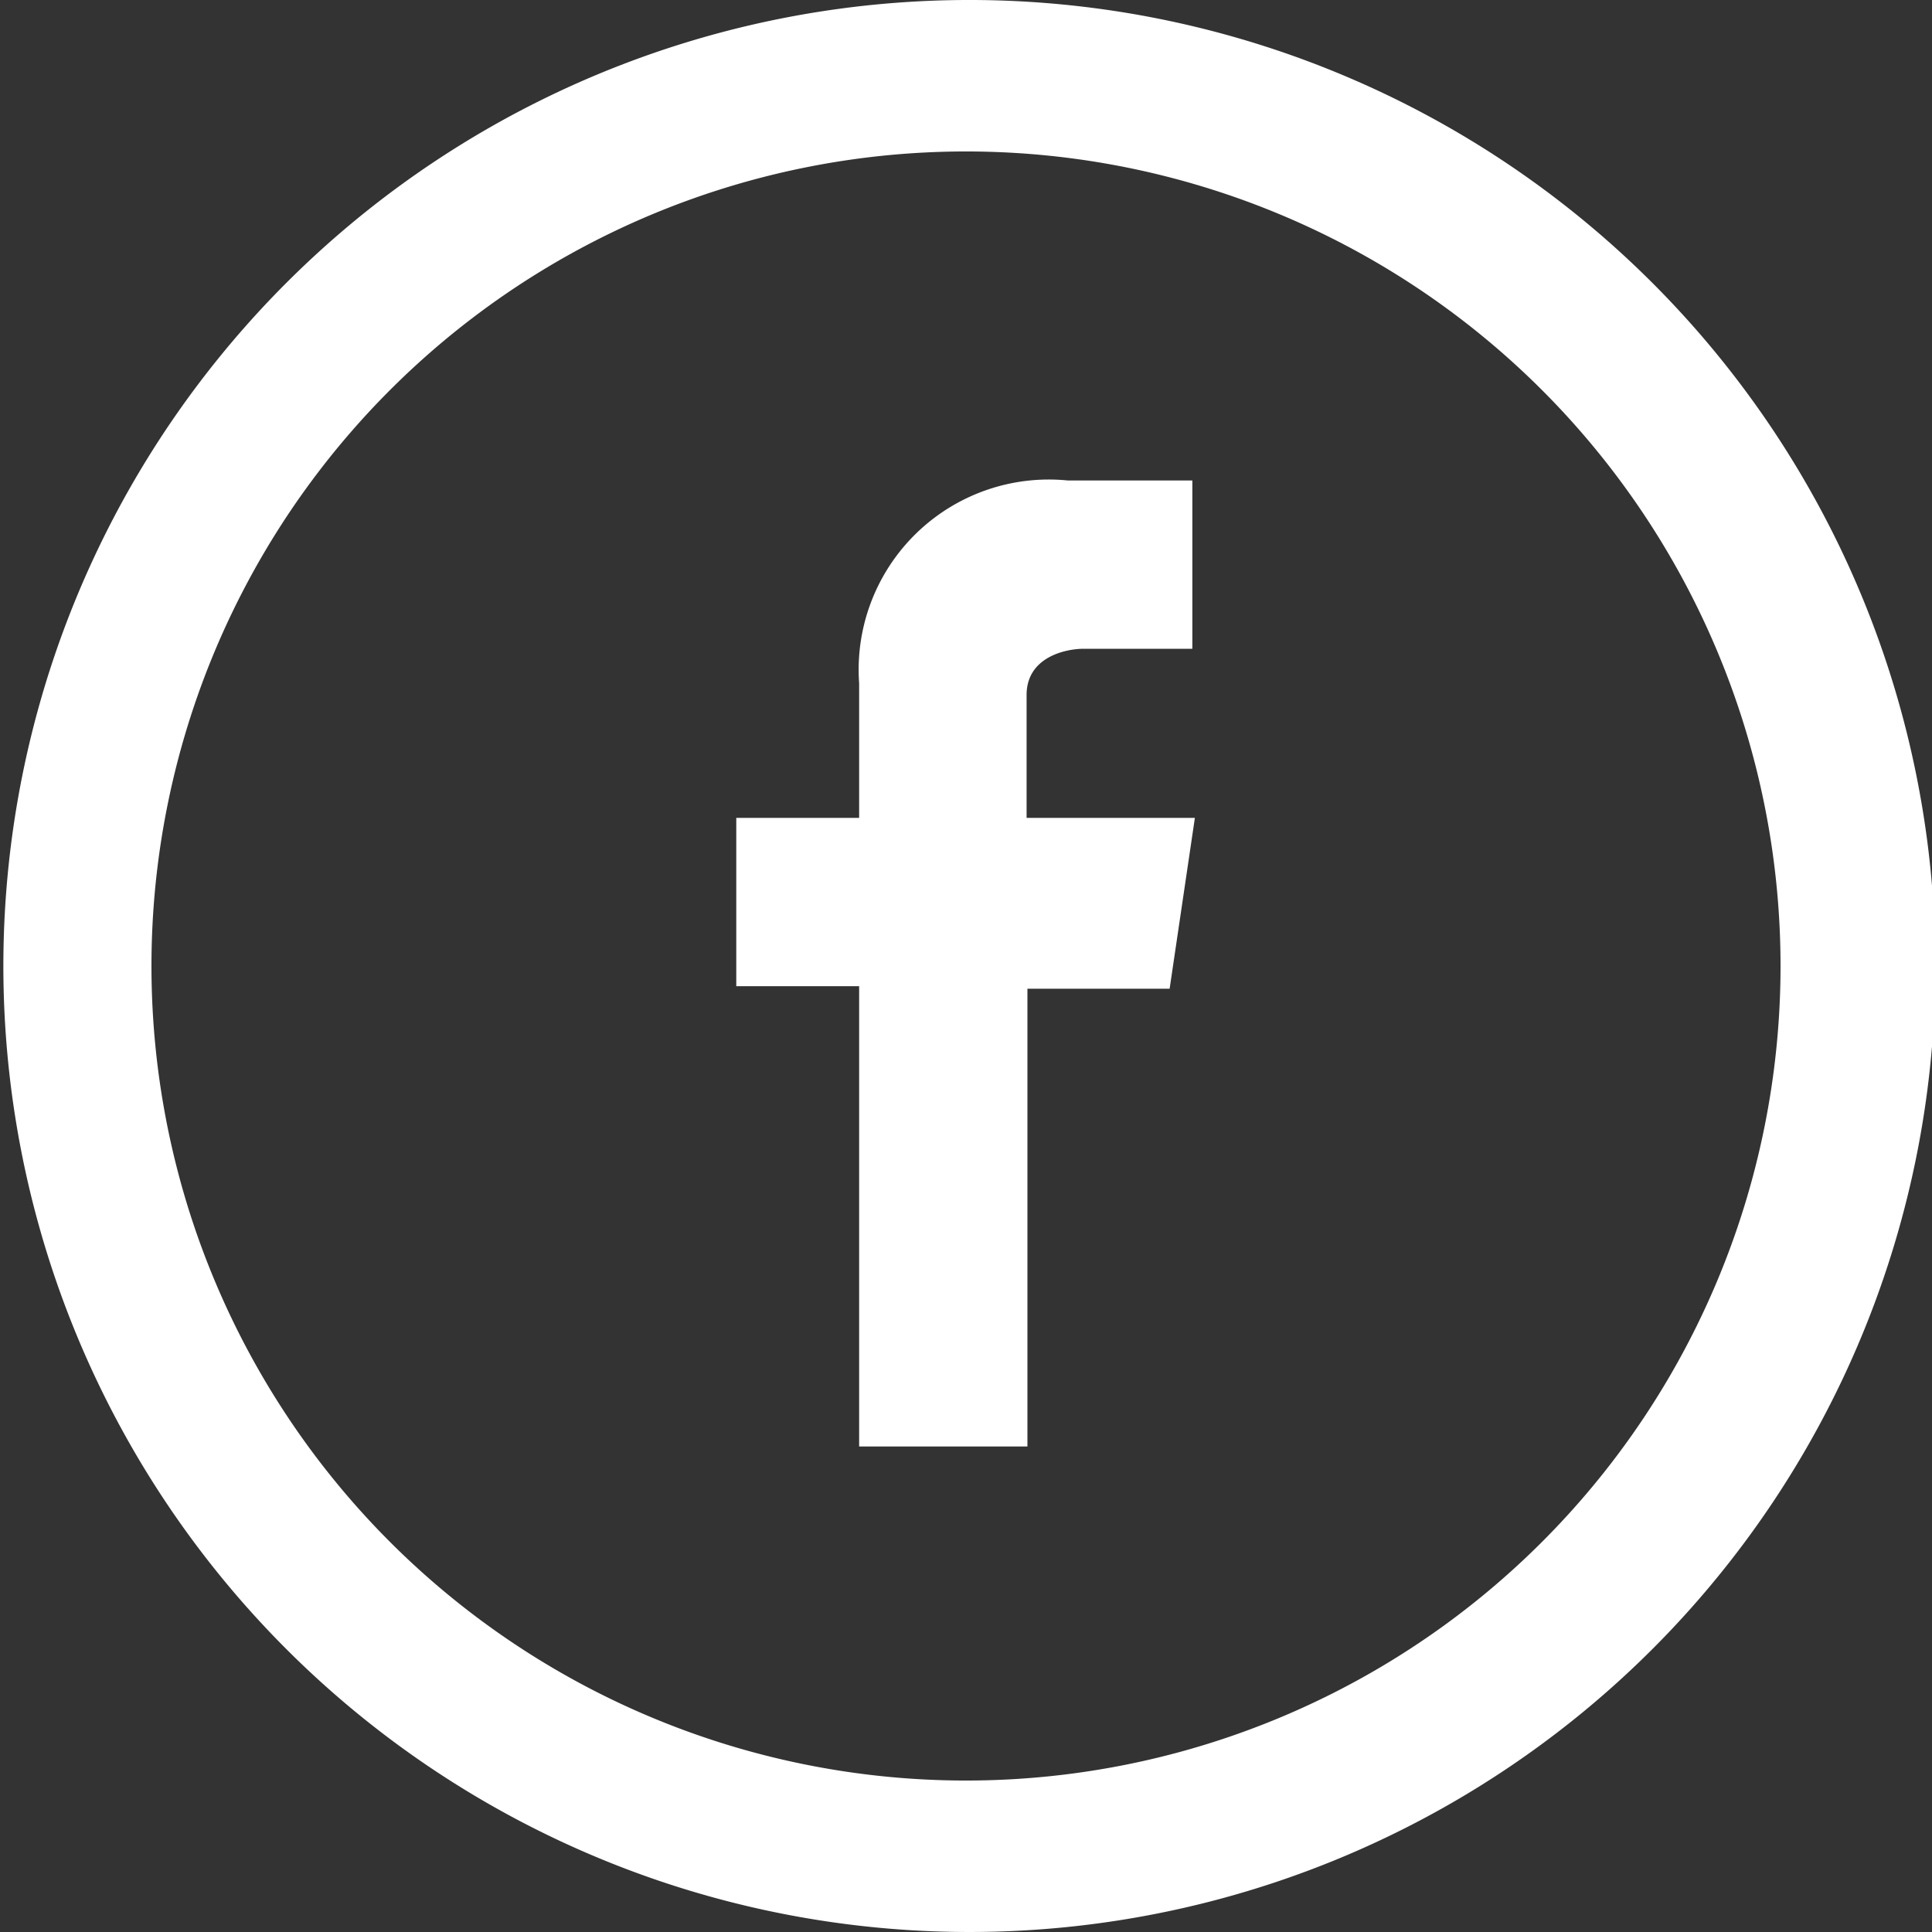 <svg xmlns="http://www.w3.org/2000/svg" viewBox="0 0 22.96 22.96"><rect x="0" y="0" width="22.96" height="22.96" fill="#333333" stroke="none"/><defs><style>.cls-1{fill:#fff}</style></defs><title>Asset 14</title><g id="Layer_2" data-name="Layer 2"><g id="Layer_1-2" data-name="Layer 1"><path class="cls-1" d="M11.48 0A11.48 11.48 0 1 0 23 11.48 11.48 11.48 0 0 0 11.48 0zm0 21.16a9.68 9.68 0 1 1 9.68-9.68 9.68 9.68 0 0 1-9.68 9.68z"/><path class="cls-1" d="M14.2 9.72h-2V8.26c0-.45.46-.55.68-.55h1.29v-2h-1.48a2.26 2.26 0 0 0-2.48 2.41v1.6H8.75v2h1.46v5.47h2v-5.44h1.69z"/></g></g></svg>